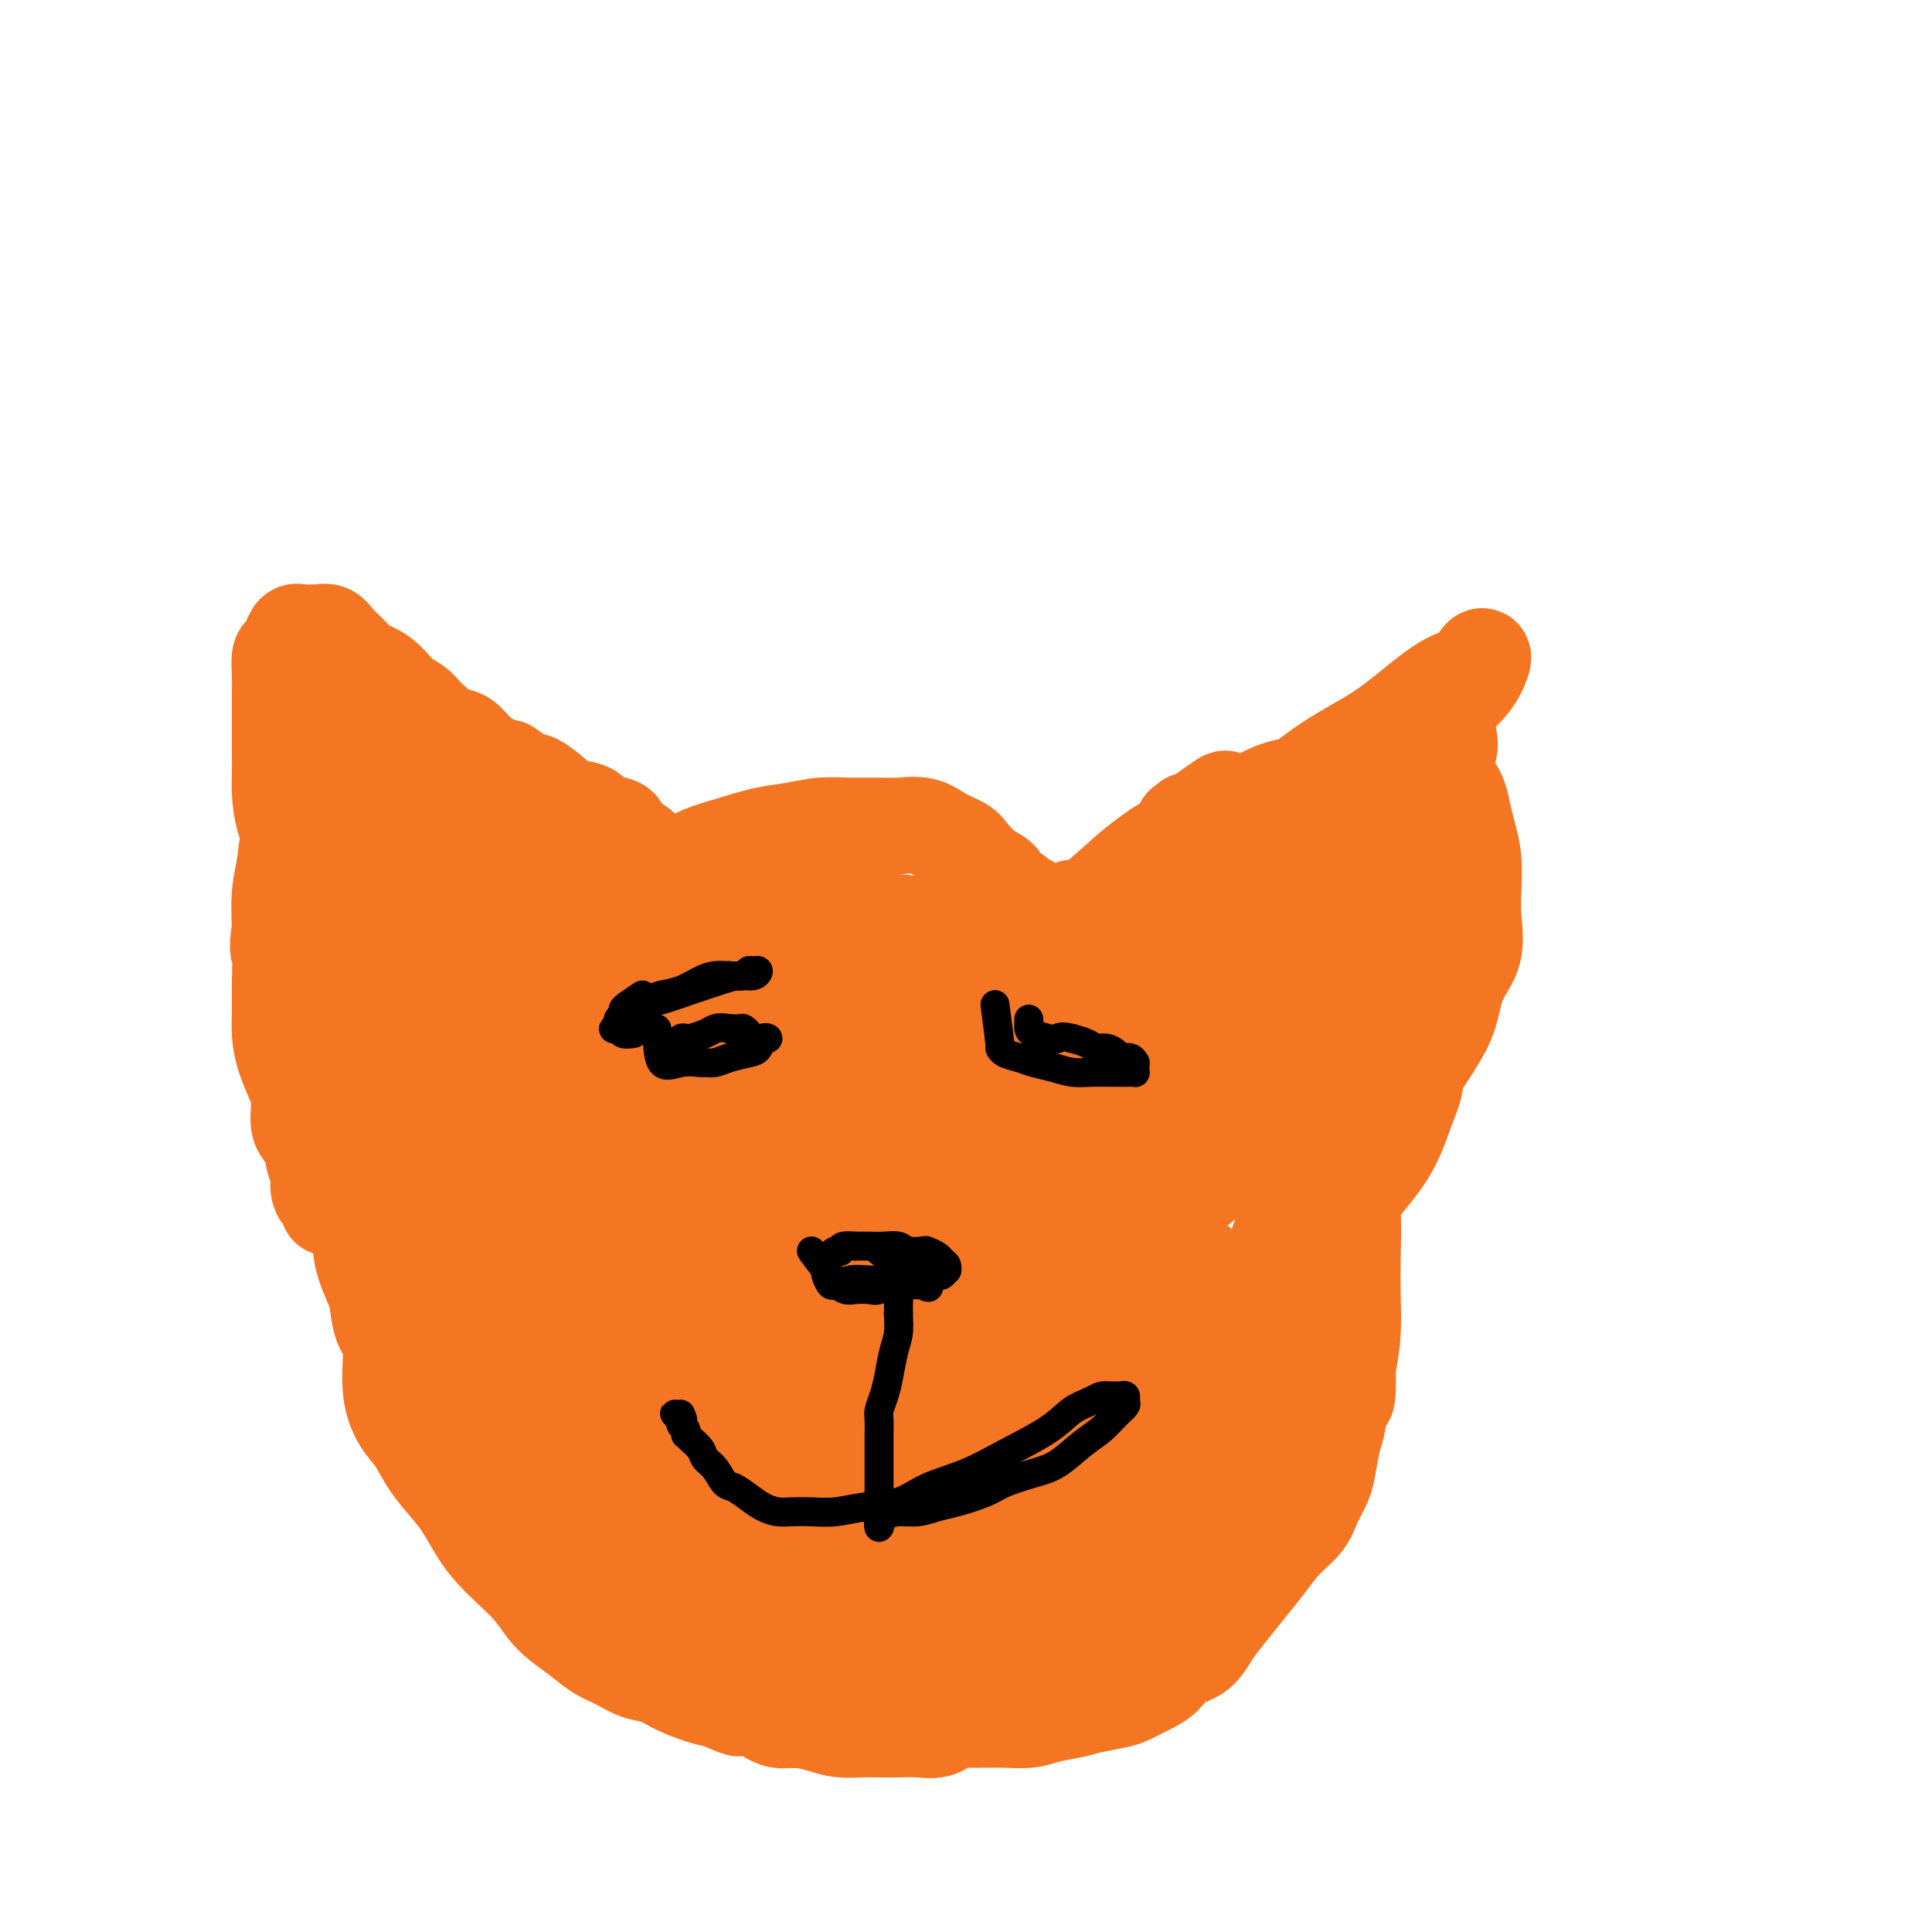 <svg viewBox='0 0 400 400' version='1.1' xmlns='http://www.w3.org/2000/svg' xmlns:xlink='http://www.w3.org/1999/xlink'><g fill='none' stroke='#F47623' stroke-width='20' stroke-linecap='round' stroke-linejoin='round'><path d='M119,193c1.868,-0.575 3.737,-1.150 5,-2c1.263,-0.850 1.922,-1.975 3,-3c1.078,-1.025 2.575,-1.951 4,-3c1.425,-1.049 2.778,-2.221 4,-3c1.222,-0.779 2.313,-1.164 4,-2c1.687,-0.836 3.969,-2.123 6,-3c2.031,-0.877 3.812,-1.345 6,-2c2.188,-0.655 4.784,-1.496 7,-2c2.216,-0.504 4.051,-0.671 6,-1c1.949,-0.329 4.013,-0.822 6,-1c1.987,-0.178 3.899,-0.042 6,0c2.101,0.042 4.391,-0.011 6,0c1.609,0.011 2.538,0.085 4,0c1.462,-0.085 3.458,-0.328 5,0c1.542,0.328 2.630,1.228 4,2c1.370,0.772 3.020,1.415 4,2c0.980,0.585 1.289,1.112 2,2c0.711,0.888 1.825,2.136 3,3c1.175,0.864 2.413,1.345 3,2c0.587,0.655 0.525,1.485 1,2c0.475,0.515 1.488,0.715 2,1c0.512,0.285 0.522,0.654 1,1c0.478,0.346 1.422,0.670 2,1c0.578,0.330 0.789,0.665 1,1'/><path d='M214,188c4.200,2.873 3.202,1.554 3,1c-0.202,-0.554 0.394,-0.345 1,0c0.606,0.345 1.223,0.824 2,1c0.777,0.176 1.715,0.047 2,0c0.285,-0.047 -0.081,-0.013 0,0c0.081,0.013 0.609,0.003 1,0c0.391,-0.003 0.644,-0.001 1,0c0.356,0.001 0.816,0.000 1,0c0.184,-0.000 0.092,-0.000 0,0'/><path d='M222,188c2.067,1.162 4.134,2.324 6,2c1.866,-0.324 3.531,-2.133 6,-4c2.469,-1.867 5.743,-3.793 9,-6c3.257,-2.207 6.497,-4.697 10,-7c3.503,-2.303 7.268,-4.420 11,-7c3.732,-2.580 7.431,-5.622 11,-8c3.569,-2.378 7.008,-4.093 10,-6c2.992,-1.907 5.538,-4.005 8,-6c2.462,-1.995 4.840,-3.885 7,-5c2.160,-1.115 4.102,-1.454 5,-2c0.898,-0.546 0.750,-1.300 1,-2c0.250,-0.700 0.897,-1.348 1,-1c0.103,0.348 -0.336,1.692 -1,3c-0.664,1.308 -1.551,2.580 -3,4c-1.449,1.420 -3.460,2.987 -6,5c-2.540,2.013 -5.610,4.474 -9,7c-3.390,2.526 -7.101,5.119 -11,8c-3.899,2.881 -7.985,6.050 -11,9c-3.015,2.950 -4.958,5.681 -7,8c-2.042,2.319 -4.183,4.224 -6,6c-1.817,1.776 -3.310,3.422 -4,5c-0.690,1.578 -0.577,3.089 -1,4c-0.423,0.911 -1.381,1.224 -2,2c-0.619,0.776 -0.897,2.017 -1,3c-0.103,0.983 -0.029,1.710 0,2c0.029,0.290 0.015,0.145 0,0'/><path d='M245,202c-0.666,1.928 -0.330,1.249 0,1c0.330,-0.249 0.656,-0.067 1,0c0.344,0.067 0.708,0.018 1,0c0.292,-0.018 0.513,-0.005 1,0c0.487,0.005 1.241,0.001 2,0c0.759,-0.001 1.523,-0.000 2,0c0.477,0.000 0.667,0.000 1,0c0.333,-0.000 0.809,-0.000 1,0c0.191,0.000 0.095,0.000 0,0'/><path d='M297,153c-1.399,3.052 -2.797,6.103 -4,8c-1.203,1.897 -2.210,2.639 -3,4c-0.790,1.361 -1.363,3.342 -2,5c-0.637,1.658 -1.337,2.995 -2,5c-0.663,2.005 -1.287,4.678 -2,7c-0.713,2.322 -1.514,4.293 -2,6c-0.486,1.707 -0.656,3.149 -1,5c-0.344,1.851 -0.863,4.111 -1,6c-0.137,1.889 0.107,3.406 0,5c-0.107,1.594 -0.565,3.265 -1,5c-0.435,1.735 -0.848,3.533 -1,5c-0.152,1.467 -0.043,2.601 0,4c0.043,1.399 0.019,3.062 0,4c-0.019,0.938 -0.033,1.152 0,2c0.033,0.848 0.112,2.330 0,3c-0.112,0.670 -0.415,0.526 0,1c0.415,0.474 1.547,1.564 2,2c0.453,0.436 0.226,0.218 0,0'/><path d='M121,185c-1.939,-0.016 -3.878,-0.033 -5,0c-1.122,0.033 -1.428,0.115 -2,0c-0.572,-0.115 -1.412,-0.429 -2,-1c-0.588,-0.571 -0.924,-1.401 -2,-2c-1.076,-0.599 -2.892,-0.967 -4,-2c-1.108,-1.033 -1.508,-2.730 -2,-4c-0.492,-1.270 -1.076,-2.114 -2,-3c-0.924,-0.886 -2.190,-1.816 -3,-3c-0.810,-1.184 -1.166,-2.623 -2,-4c-0.834,-1.377 -2.147,-2.694 -3,-4c-0.853,-1.306 -1.246,-2.603 -2,-4c-0.754,-1.397 -1.867,-2.896 -3,-4c-1.133,-1.104 -2.284,-1.815 -3,-3c-0.716,-1.185 -0.995,-2.845 -2,-4c-1.005,-1.155 -2.734,-1.805 -4,-3c-1.266,-1.195 -2.069,-2.936 -3,-4c-0.931,-1.064 -1.989,-1.451 -3,-2c-1.011,-0.549 -1.973,-1.259 -3,-2c-1.027,-0.741 -2.118,-1.514 -3,-2c-0.882,-0.486 -1.556,-0.687 -2,-1c-0.444,-0.313 -0.658,-0.738 -1,-1c-0.342,-0.262 -0.812,-0.361 -1,0c-0.188,0.361 -0.094,1.180 0,2'/><path d='M64,134c-3.101,-1.734 -0.853,0.429 0,2c0.853,1.571 0.312,2.548 0,4c-0.312,1.452 -0.395,3.378 0,5c0.395,1.622 1.269,2.941 2,5c0.731,2.059 1.320,4.856 2,7c0.680,2.144 1.450,3.633 2,6c0.550,2.367 0.880,5.613 1,8c0.120,2.387 0.031,3.915 0,6c-0.031,2.085 -0.005,4.726 0,7c0.005,2.274 -0.010,4.183 0,6c0.010,1.817 0.045,3.544 0,5c-0.045,1.456 -0.171,2.640 0,4c0.171,1.360 0.638,2.896 1,4c0.362,1.104 0.619,1.776 1,3c0.381,1.224 0.886,3.000 1,4c0.114,1.000 -0.163,1.223 0,2c0.163,0.777 0.764,2.107 1,3c0.236,0.893 0.105,1.349 0,2c-0.105,0.651 -0.183,1.499 0,2c0.183,0.501 0.627,0.657 1,1c0.373,0.343 0.674,0.873 1,1c0.326,0.127 0.676,-0.148 1,0c0.324,0.148 0.623,0.720 1,1c0.377,0.280 0.832,0.268 1,0c0.168,-0.268 0.048,-0.791 0,-1c-0.048,-0.209 -0.024,-0.105 0,0'/><path d='M75,232c3.743,-3.212 7.486,-6.423 9,-8c1.514,-1.577 0.798,-1.519 1,-2c0.202,-0.481 1.322,-1.500 2,-2c0.678,-0.500 0.914,-0.482 1,0c0.086,0.482 0.023,1.428 0,2c-0.023,0.572 -0.006,0.771 0,1c0.006,0.229 0.002,0.487 0,1c-0.002,0.513 -0.002,1.281 0,2c0.002,0.719 0.004,1.388 0,2c-0.004,0.612 -0.016,1.167 0,2c0.016,0.833 0.060,1.944 0,3c-0.060,1.056 -0.223,2.056 0,3c0.223,0.944 0.833,1.830 1,3c0.167,1.170 -0.110,2.623 0,4c0.110,1.377 0.606,2.677 1,4c0.394,1.323 0.687,2.669 1,4c0.313,1.331 0.646,2.648 1,4c0.354,1.352 0.728,2.739 1,4c0.272,1.261 0.443,2.395 1,4c0.557,1.605 1.499,3.683 2,5c0.501,1.317 0.560,1.875 1,3c0.440,1.125 1.262,2.817 2,4c0.738,1.183 1.391,1.857 2,3c0.609,1.143 1.174,2.755 2,4c0.826,1.245 1.913,2.122 3,3'/><path d='M106,285c2.469,4.122 2.643,3.428 3,4c0.357,0.572 0.899,2.410 2,4c1.101,1.590 2.761,2.931 4,4c1.239,1.069 2.057,1.864 3,3c0.943,1.136 2.012,2.613 3,4c0.988,1.387 1.895,2.686 3,4c1.105,1.314 2.410,2.645 4,4c1.590,1.355 3.467,2.736 5,4c1.533,1.264 2.723,2.412 4,4c1.277,1.588 2.640,3.615 4,5c1.360,1.385 2.716,2.129 4,3c1.284,0.871 2.494,1.869 4,3c1.506,1.131 3.306,2.394 5,3c1.694,0.606 3.282,0.555 5,1c1.718,0.445 3.567,1.387 5,2c1.433,0.613 2.451,0.896 4,1c1.549,0.104 3.627,0.030 6,0c2.373,-0.030 5.039,-0.014 7,0c1.961,0.014 3.217,0.027 5,0c1.783,-0.027 4.093,-0.094 6,0c1.907,0.094 3.410,0.351 5,0c1.590,-0.351 3.268,-1.308 5,-2c1.732,-0.692 3.520,-1.118 5,-2c1.480,-0.882 2.652,-2.220 4,-3c1.348,-0.780 2.871,-1.001 4,-2c1.129,-0.999 1.865,-2.776 3,-4c1.135,-1.224 2.669,-1.894 4,-3c1.331,-1.106 2.460,-2.647 4,-4c1.540,-1.353 3.492,-2.518 5,-4c1.508,-1.482 2.574,-3.281 4,-5c1.426,-1.719 3.213,-3.360 5,-5'/><path d='M240,304c5.836,-5.518 3.926,-4.314 4,-5c0.074,-0.686 2.131,-3.264 4,-5c1.869,-1.736 3.551,-2.632 5,-4c1.449,-1.368 2.664,-3.209 4,-5c1.336,-1.791 2.791,-3.532 4,-5c1.209,-1.468 2.170,-2.662 3,-4c0.830,-1.338 1.528,-2.820 2,-4c0.472,-1.180 0.718,-2.057 1,-3c0.282,-0.943 0.601,-1.951 1,-3c0.399,-1.049 0.877,-2.138 1,-3c0.123,-0.862 -0.108,-1.498 0,-2c0.108,-0.502 0.554,-0.870 1,-2c0.446,-1.130 0.893,-3.020 1,-4c0.107,-0.980 -0.125,-1.048 0,-2c0.125,-0.952 0.608,-2.786 1,-4c0.392,-1.214 0.693,-1.806 1,-3c0.307,-1.194 0.618,-2.988 1,-4c0.382,-1.012 0.834,-1.242 1,-2c0.166,-0.758 0.045,-2.045 0,-3c-0.045,-0.955 -0.015,-1.579 0,-2c0.015,-0.421 0.016,-0.639 0,-1c-0.016,-0.361 -0.049,-0.864 0,-1c0.049,-0.136 0.182,0.096 0,0c-0.182,-0.096 -0.678,-0.521 -1,0c-0.322,0.521 -0.471,1.986 -1,3c-0.529,1.014 -1.437,1.575 -2,3c-0.563,1.425 -0.782,3.712 -1,6'/><path d='M270,245c-1.307,2.677 -2.075,3.869 -3,6c-0.925,2.131 -2.007,5.203 -3,8c-0.993,2.797 -1.896,5.321 -3,8c-1.104,2.679 -2.408,5.513 -4,8c-1.592,2.487 -3.471,4.626 -5,7c-1.529,2.374 -2.708,4.984 -4,7c-1.292,2.016 -2.698,3.438 -4,5c-1.302,1.562 -2.502,3.264 -4,5c-1.498,1.736 -3.295,3.508 -5,5c-1.705,1.492 -3.318,2.706 -5,4c-1.682,1.294 -3.435,2.667 -5,4c-1.565,1.333 -2.944,2.625 -5,4c-2.056,1.375 -4.790,2.833 -7,4c-2.210,1.167 -3.898,2.043 -6,3c-2.102,0.957 -4.619,1.997 -7,3c-2.381,1.003 -4.628,1.971 -7,3c-2.372,1.029 -4.871,2.118 -7,3c-2.129,0.882 -3.890,1.557 -6,2c-2.110,0.443 -4.570,0.654 -7,1c-2.430,0.346 -4.830,0.825 -7,1c-2.170,0.175 -4.109,0.045 -6,0c-1.891,-0.045 -3.734,-0.004 -6,0c-2.266,0.004 -4.954,-0.030 -7,0c-2.046,0.030 -3.450,0.122 -5,0c-1.550,-0.122 -3.247,-0.460 -5,-1c-1.753,-0.540 -3.564,-1.284 -5,-2c-1.436,-0.716 -2.498,-1.405 -4,-2c-1.502,-0.595 -3.444,-1.098 -5,-2c-1.556,-0.902 -2.727,-2.204 -4,-3c-1.273,-0.796 -2.650,-1.084 -4,-2c-1.350,-0.916 -2.675,-2.458 -4,-4'/><path d='M111,320c-5.344,-3.250 -3.202,-3.376 -3,-4c0.202,-0.624 -1.534,-1.748 -3,-3c-1.466,-1.252 -2.662,-2.634 -4,-4c-1.338,-1.366 -2.820,-2.717 -4,-4c-1.180,-1.283 -2.060,-2.498 -3,-4c-0.940,-1.502 -1.942,-3.291 -3,-5c-1.058,-1.709 -2.172,-3.340 -3,-5c-0.828,-1.660 -1.370,-3.350 -2,-5c-0.630,-1.650 -1.350,-3.259 -2,-5c-0.650,-1.741 -1.231,-3.612 -2,-5c-0.769,-1.388 -1.726,-2.292 -2,-4c-0.274,-1.708 0.137,-4.218 0,-6c-0.137,-1.782 -0.820,-2.835 -1,-4c-0.180,-1.165 0.144,-2.442 0,-4c-0.144,-1.558 -0.756,-3.397 -1,-5c-0.244,-1.603 -0.121,-2.968 0,-4c0.121,-1.032 0.239,-1.729 0,-3c-0.239,-1.271 -0.835,-3.116 -1,-4c-0.165,-0.884 0.099,-0.806 0,-1c-0.099,-0.194 -0.562,-0.661 -1,-1c-0.438,-0.339 -0.849,-0.550 -1,-1c-0.151,-0.450 -0.040,-1.139 0,-1c0.040,0.139 0.008,1.108 0,2c-0.008,0.892 0.006,1.709 0,3c-0.006,1.291 -0.033,3.057 0,5c0.033,1.943 0.124,4.061 0,6c-0.124,1.939 -0.464,3.697 0,6c0.464,2.303 1.732,5.152 3,8'/><path d='M78,268c0.701,5.905 0.952,6.167 2,8c1.048,1.833 2.892,5.236 4,8c1.108,2.764 1.478,4.889 2,7c0.522,2.111 1.195,4.206 2,6c0.805,1.794 1.744,3.285 3,5c1.256,1.715 2.831,3.653 4,5c1.169,1.347 1.931,2.104 3,3c1.069,0.896 2.445,1.930 4,3c1.555,1.070 3.289,2.174 5,3c1.711,0.826 3.401,1.372 5,2c1.599,0.628 3.109,1.338 5,2c1.891,0.662 4.164,1.277 6,2c1.836,0.723 3.235,1.556 5,2c1.765,0.444 3.896,0.500 6,1c2.104,0.500 4.180,1.443 6,2c1.820,0.557 3.386,0.727 5,1c1.614,0.273 3.278,0.650 5,1c1.722,0.350 3.502,0.672 5,1c1.498,0.328 2.715,0.663 4,1c1.285,0.337 2.639,0.678 4,1c1.361,0.322 2.729,0.626 4,1c1.271,0.374 2.444,0.818 4,1c1.556,0.182 3.496,0.101 5,0c1.504,-0.101 2.571,-0.223 4,0c1.429,0.223 3.218,0.791 5,1c1.782,0.209 3.557,0.061 5,0c1.443,-0.061 2.555,-0.033 4,0c1.445,0.033 3.222,0.071 5,0c1.778,-0.071 3.556,-0.250 5,-1c1.444,-0.750 2.556,-2.071 4,-3c1.444,-0.929 3.222,-1.464 5,-2'/><path d='M213,329c3.061,-1.708 3.713,-2.977 5,-4c1.287,-1.023 3.208,-1.799 5,-3c1.792,-1.201 3.455,-2.826 5,-4c1.545,-1.174 2.972,-1.896 4,-3c1.028,-1.104 1.658,-2.592 3,-4c1.342,-1.408 3.397,-2.738 5,-4c1.603,-1.262 2.754,-2.455 4,-4c1.246,-1.545 2.587,-3.440 4,-5c1.413,-1.560 2.896,-2.784 4,-4c1.104,-1.216 1.827,-2.425 3,-4c1.173,-1.575 2.794,-3.516 4,-5c1.206,-1.484 1.997,-2.512 3,-4c1.003,-1.488 2.220,-3.437 3,-5c0.780,-1.563 1.125,-2.740 2,-4c0.875,-1.260 2.280,-2.605 3,-4c0.720,-1.395 0.753,-2.842 1,-4c0.247,-1.158 0.706,-2.028 1,-3c0.294,-0.972 0.422,-2.045 1,-3c0.578,-0.955 1.605,-1.793 2,-3c0.395,-1.207 0.158,-2.784 0,-4c-0.158,-1.216 -0.239,-2.070 0,-3c0.239,-0.930 0.796,-1.936 1,-3c0.204,-1.064 0.055,-2.187 0,-3c-0.055,-0.813 -0.015,-1.317 0,-2c0.015,-0.683 0.004,-1.544 0,-2c-0.004,-0.456 -0.001,-0.507 0,-1c0.001,-0.493 0.000,-1.428 0,-2c-0.000,-0.572 -0.000,-0.782 0,-1c0.000,-0.218 0.000,-0.443 0,-1c-0.000,-0.557 -0.000,-1.445 0,-2c0.000,-0.555 0.000,-0.778 0,-1'/><path d='M276,230c0.153,-4.269 0.037,-2.441 0,-2c-0.037,0.441 0.005,-0.504 0,-1c-0.005,-0.496 -0.057,-0.542 0,-1c0.057,-0.458 0.223,-1.329 0,-2c-0.223,-0.671 -0.834,-1.141 -1,-2c-0.166,-0.859 0.113,-2.106 0,-3c-0.113,-0.894 -0.619,-1.435 -1,-2c-0.381,-0.565 -0.638,-1.153 -1,-2c-0.362,-0.847 -0.829,-1.951 -1,-3c-0.171,-1.049 -0.048,-2.043 0,-3c0.048,-0.957 0.019,-1.878 0,-3c-0.019,-1.122 -0.027,-2.445 0,-4c0.027,-1.555 0.091,-3.343 0,-5c-0.091,-1.657 -0.335,-3.185 0,-5c0.335,-1.815 1.250,-3.919 2,-6c0.750,-2.081 1.334,-4.138 2,-6c0.666,-1.862 1.416,-3.527 2,-5c0.584,-1.473 1.004,-2.754 2,-4c0.996,-1.246 2.567,-2.457 4,-4c1.433,-1.543 2.728,-3.419 4,-5c1.272,-1.581 2.519,-2.868 4,-4c1.481,-1.132 3.194,-2.110 4,-3c0.806,-0.890 0.706,-1.691 1,-2c0.294,-0.309 0.982,-0.124 1,0c0.018,0.124 -0.633,0.188 -1,0c-0.367,-0.188 -0.449,-0.628 -1,0c-0.551,0.628 -1.571,2.323 -3,4c-1.429,1.677 -3.265,3.336 -5,5c-1.735,1.664 -3.367,3.332 -5,5'/><path d='M283,167c-3.536,3.571 -4.877,5.497 -7,8c-2.123,2.503 -5.027,5.581 -7,8c-1.973,2.419 -3.016,4.178 -4,6c-0.984,1.822 -1.909,3.707 -3,5c-1.091,1.293 -2.348,1.993 -3,3c-0.652,1.007 -0.700,2.323 -1,3c-0.300,0.677 -0.854,0.717 -1,1c-0.146,0.283 0.114,0.808 0,1c-0.114,0.192 -0.603,0.052 -1,0c-0.397,-0.052 -0.702,-0.014 -1,0c-0.298,0.014 -0.590,0.005 -1,0c-0.410,-0.005 -0.939,-0.005 -1,0c-0.061,0.005 0.346,0.013 0,0c-0.346,-0.013 -1.444,-0.049 -2,0c-0.556,0.049 -0.570,0.183 -1,0c-0.430,-0.183 -1.276,-0.681 -2,-1c-0.724,-0.319 -1.327,-0.457 -2,-1c-0.673,-0.543 -1.415,-1.491 -3,-2c-1.585,-0.509 -4.013,-0.581 -6,-1c-1.987,-0.419 -3.532,-1.187 -6,-2c-2.468,-0.813 -5.857,-1.671 -9,-2c-3.143,-0.329 -6.038,-0.129 -9,0c-2.962,0.129 -5.990,0.189 -9,0c-3.010,-0.189 -6.003,-0.625 -9,-1c-2.997,-0.375 -5.999,-0.687 -9,-1'/><path d='M186,191c-7.161,-0.309 -7.063,-0.083 -9,0c-1.937,0.083 -5.910,0.021 -9,0c-3.090,-0.021 -5.298,-0.003 -8,0c-2.702,0.003 -5.899,-0.009 -9,0c-3.101,0.009 -6.105,0.039 -9,0c-2.895,-0.039 -5.680,-0.146 -8,0c-2.320,0.146 -4.174,0.547 -6,1c-1.826,0.453 -3.624,0.959 -5,1c-1.376,0.041 -2.331,-0.381 -3,0c-0.669,0.381 -1.051,1.567 -1,2c0.051,0.433 0.534,0.113 1,0c0.466,-0.113 0.914,-0.020 2,0c1.086,0.020 2.808,-0.032 5,0c2.192,0.032 4.853,0.149 8,0c3.147,-0.149 6.779,-0.562 11,-1c4.221,-0.438 9.033,-0.900 14,-1c4.967,-0.100 10.091,0.161 15,0c4.909,-0.161 9.603,-0.743 14,-1c4.397,-0.257 8.498,-0.187 12,0c3.502,0.187 6.406,0.492 9,1c2.594,0.508 4.877,1.220 7,2c2.123,0.780 4.085,1.630 5,3c0.915,1.370 0.782,3.261 1,4c0.218,0.739 0.788,0.328 1,1c0.212,0.672 0.067,2.428 0,3c-0.067,0.572 -0.057,-0.038 0,0c0.057,0.038 0.159,0.725 0,1c-0.159,0.275 -0.580,0.137 -1,0'/><path d='M223,207c0.023,1.391 -0.421,0.368 -1,0c-0.579,-0.368 -1.294,-0.080 -2,0c-0.706,0.080 -1.402,-0.047 -3,0c-1.598,0.047 -4.099,0.269 -7,0c-2.901,-0.269 -6.201,-1.027 -10,-2c-3.799,-0.973 -8.095,-2.159 -12,-3c-3.905,-0.841 -7.419,-1.336 -11,-2c-3.581,-0.664 -7.228,-1.498 -11,-2c-3.772,-0.502 -7.670,-0.671 -11,-1c-3.330,-0.329 -6.092,-0.816 -9,-1c-2.908,-0.184 -5.961,-0.064 -9,0c-3.039,0.064 -6.065,0.071 -9,0c-2.935,-0.071 -5.779,-0.222 -8,0c-2.221,0.222 -3.819,0.816 -6,2c-2.181,1.184 -4.944,2.957 -7,4c-2.056,1.043 -3.406,1.354 -5,2c-1.594,0.646 -3.432,1.625 -5,3c-1.568,1.375 -2.865,3.144 -4,4c-1.135,0.856 -2.108,0.798 -3,1c-0.892,0.202 -1.703,0.664 -2,1c-0.297,0.336 -0.080,0.547 0,0c0.080,-0.547 0.022,-1.853 0,-3c-0.022,-1.147 -0.009,-2.136 0,-4c0.009,-1.864 0.013,-4.603 0,-7c-0.013,-2.397 -0.042,-4.453 0,-7c0.042,-2.547 0.155,-5.585 0,-8c-0.155,-2.415 -0.577,-4.208 -1,-6'/><path d='M87,178c-0.869,-6.179 -1.542,-4.626 -2,-5c-0.458,-0.374 -0.700,-2.674 -1,-4c-0.300,-1.326 -0.658,-1.676 -1,-2c-0.342,-0.324 -0.668,-0.621 -1,-1c-0.332,-0.379 -0.669,-0.839 -1,-1c-0.331,-0.161 -0.654,-0.025 0,1c0.654,1.025 2.286,2.937 3,5c0.714,2.063 0.511,4.277 1,7c0.489,2.723 1.669,5.955 3,9c1.331,3.045 2.814,5.904 4,10c1.186,4.096 2.076,9.431 3,14c0.924,4.569 1.882,8.373 3,12c1.118,3.627 2.394,7.078 3,11c0.606,3.922 0.540,8.314 1,12c0.460,3.686 1.447,6.666 2,10c0.553,3.334 0.673,7.023 1,10c0.327,2.977 0.862,5.243 1,7c0.138,1.757 -0.121,3.005 0,4c0.121,0.995 0.621,1.738 1,2c0.379,0.262 0.636,0.041 1,0c0.364,-0.041 0.835,0.096 1,0c0.165,-0.096 0.023,-0.425 0,-1c-0.023,-0.575 0.071,-1.397 2,-4c1.929,-2.603 5.692,-6.986 9,-11c3.308,-4.014 6.160,-7.658 9,-11c2.840,-3.342 5.669,-6.384 8,-9c2.331,-2.616 4.166,-4.808 6,-7'/><path d='M143,236c6.322,-7.583 4.628,-5.041 5,-5c0.372,0.041 2.810,-2.419 5,-4c2.190,-1.581 4.132,-2.282 6,-3c1.868,-0.718 3.664,-1.453 5,-2c1.336,-0.547 2.214,-0.905 3,-1c0.786,-0.095 1.481,0.072 2,0c0.519,-0.072 0.861,-0.382 1,0c0.139,0.382 0.075,1.457 0,2c-0.075,0.543 -0.161,0.553 0,1c0.161,0.447 0.570,1.331 0,2c-0.570,0.669 -2.118,1.121 -4,2c-1.882,0.879 -4.099,2.183 -6,3c-1.901,0.817 -3.485,1.147 -6,2c-2.515,0.853 -5.962,2.228 -9,3c-3.038,0.772 -5.667,0.940 -8,1c-2.333,0.060 -4.370,0.011 -6,0c-1.630,-0.011 -2.854,0.016 -4,0c-1.146,-0.016 -2.216,-0.075 -3,0c-0.784,0.075 -1.283,0.285 -2,0c-0.717,-0.285 -1.651,-1.064 -2,-2c-0.349,-0.936 -0.114,-2.027 0,-3c0.114,-0.973 0.105,-1.827 0,-3c-0.105,-1.173 -0.306,-2.665 0,-4c0.306,-1.335 1.118,-2.514 2,-4c0.882,-1.486 1.832,-3.277 3,-5c1.168,-1.723 2.552,-3.376 4,-5c1.448,-1.624 2.960,-3.220 4,-4c1.040,-0.780 1.609,-0.745 2,-1c0.391,-0.255 0.605,-0.799 1,-1c0.395,-0.201 0.970,-0.057 1,0c0.030,0.057 -0.485,0.029 -1,0'/><path d='M136,205c2.069,-2.637 -0.757,0.770 -3,3c-2.243,2.230 -3.903,3.282 -6,5c-2.097,1.718 -4.632,4.103 -7,6c-2.368,1.897 -4.569,3.305 -6,4c-1.431,0.695 -2.092,0.677 -2,1c0.092,0.323 0.938,0.987 3,0c2.062,-0.987 5.342,-3.627 10,-7c4.658,-3.373 10.696,-7.481 16,-11c5.304,-3.519 9.875,-6.451 14,-9c4.125,-2.549 7.803,-4.716 11,-6c3.197,-1.284 5.913,-1.686 7,-2c1.087,-0.314 0.546,-0.539 0,0c-0.546,0.539 -1.098,1.841 -3,4c-1.902,2.159 -5.153,5.173 -9,9c-3.847,3.827 -8.288,8.465 -13,13c-4.712,4.535 -9.694,8.967 -14,13c-4.306,4.033 -7.937,7.668 -11,11c-3.063,3.332 -5.557,6.361 -7,9c-1.443,2.639 -1.836,4.890 -2,6c-0.164,1.110 -0.098,1.080 0,1c0.098,-0.080 0.229,-0.211 1,0c0.771,0.211 2.182,0.764 5,0c2.818,-0.764 7.042,-2.846 12,-6c4.958,-3.154 10.648,-7.382 16,-11c5.352,-3.618 10.364,-6.628 16,-10c5.636,-3.372 11.896,-7.106 17,-10c5.104,-2.894 9.052,-4.947 13,-7'/><path d='M194,211c10.851,-6.285 6.978,-2.997 6,-2c-0.978,0.997 0.937,-0.297 2,-1c1.063,-0.703 1.272,-0.817 1,0c-0.272,0.817 -1.027,2.564 -3,5c-1.973,2.436 -5.164,5.562 -9,9c-3.836,3.438 -8.316,7.187 -13,11c-4.684,3.813 -9.571,7.691 -14,12c-4.429,4.309 -8.399,9.048 -12,13c-3.601,3.952 -6.832,7.115 -9,10c-2.168,2.885 -3.274,5.491 -4,7c-0.726,1.509 -1.071,1.921 -1,2c0.071,0.079 0.558,-0.174 1,0c0.442,0.174 0.838,0.775 3,0c2.162,-0.775 6.088,-2.926 11,-6c4.912,-3.074 10.810,-7.070 17,-11c6.190,-3.930 12.674,-7.792 19,-12c6.326,-4.208 12.496,-8.760 18,-13c5.504,-4.240 10.343,-8.168 15,-11c4.657,-2.832 9.130,-4.567 12,-6c2.870,-1.433 4.135,-2.564 5,-3c0.865,-0.436 1.330,-0.179 1,0c-0.330,0.179 -1.457,0.278 -4,2c-2.543,1.722 -6.504,5.065 -12,9c-5.496,3.935 -12.528,8.460 -19,13c-6.472,4.540 -12.384,9.093 -19,14c-6.616,4.907 -13.935,10.167 -20,15c-6.065,4.833 -10.876,9.238 -15,13c-4.124,3.762 -7.562,6.881 -11,10'/><path d='M140,291c-16.365,13.130 -7.777,7.957 -5,6c2.777,-1.957 -0.258,-0.696 -1,0c-0.742,0.696 0.810,0.827 3,0c2.190,-0.827 5.018,-2.613 10,-6c4.982,-3.387 12.118,-8.376 19,-13c6.882,-4.624 13.510,-8.884 20,-13c6.490,-4.116 12.843,-8.087 19,-12c6.157,-3.913 12.119,-7.769 17,-11c4.881,-3.231 8.683,-5.837 12,-8c3.317,-2.163 6.150,-3.881 8,-5c1.850,-1.119 2.717,-1.638 3,-2c0.283,-0.362 -0.019,-0.567 0,-1c0.019,-0.433 0.360,-1.096 0,-1c-0.360,0.096 -1.420,0.949 -4,3c-2.580,2.051 -6.680,5.299 -11,9c-4.320,3.701 -8.861,7.854 -14,12c-5.139,4.146 -10.876,8.284 -16,13c-5.124,4.716 -9.635,10.008 -14,14c-4.365,3.992 -8.585,6.683 -11,9c-2.415,2.317 -3.026,4.260 -3,5c0.026,0.740 0.690,0.278 1,0c0.310,-0.278 0.266,-0.371 4,-3c3.734,-2.629 11.247,-7.793 18,-13c6.753,-5.207 12.747,-10.456 19,-15c6.253,-4.544 12.764,-8.383 19,-13c6.236,-4.617 12.197,-10.011 17,-14c4.803,-3.989 8.447,-6.574 12,-9c3.553,-2.426 7.015,-4.693 9,-6c1.985,-1.307 2.492,-1.653 3,-2'/><path d='M274,215c16.125,-11.856 5.438,-3.996 1,-1c-4.438,2.996 -2.626,1.129 -3,2c-0.374,0.871 -2.934,4.481 -6,8c-3.066,3.519 -6.637,6.947 -11,11c-4.363,4.053 -9.519,8.731 -14,13c-4.481,4.269 -8.288,8.128 -12,12c-3.712,3.872 -7.328,7.756 -10,11c-2.672,3.244 -4.398,5.849 -6,8c-1.602,2.151 -3.079,3.847 -4,5c-0.921,1.153 -1.286,1.763 -1,2c0.286,0.237 1.222,0.102 2,0c0.778,-0.102 1.396,-0.170 3,-1c1.604,-0.830 4.193,-2.421 7,-4c2.807,-1.579 5.834,-3.144 9,-5c3.166,-1.856 6.473,-4.002 9,-6c2.527,-1.998 4.274,-3.849 6,-5c1.726,-1.151 3.429,-1.601 4,-2c0.571,-0.399 0.009,-0.746 0,-1c-0.009,-0.254 0.534,-0.416 0,0c-0.534,0.416 -2.145,1.409 -4,3c-1.855,1.591 -3.954,3.780 -7,7c-3.046,3.220 -7.040,7.471 -12,12c-4.960,4.529 -10.886,9.338 -16,14c-5.114,4.662 -9.415,9.178 -13,13c-3.585,3.822 -6.453,6.949 -8,9c-1.547,2.051 -1.774,3.025 -2,4'/><path d='M186,324c-9.084,9.623 -0.795,3.179 5,-1c5.795,-4.179 9.097,-6.094 13,-9c3.903,-2.906 8.406,-6.803 13,-10c4.594,-3.197 9.279,-5.694 13,-8c3.721,-2.306 6.478,-4.420 8,-6c1.522,-1.580 1.809,-2.627 2,-3c0.191,-0.373 0.287,-0.072 0,0c-0.287,0.072 -0.958,-0.085 -2,0c-1.042,0.085 -2.456,0.412 -5,2c-2.544,1.588 -6.220,4.436 -10,7c-3.780,2.564 -7.665,4.845 -12,8c-4.335,3.155 -9.121,7.186 -13,10c-3.879,2.814 -6.850,4.412 -9,6c-2.150,1.588 -3.478,3.167 -4,4c-0.522,0.833 -0.236,0.921 0,1c0.236,0.079 0.423,0.150 1,0c0.577,-0.150 1.543,-0.520 3,-2c1.457,-1.480 3.404,-4.071 6,-6c2.596,-1.929 5.839,-3.196 8,-5c2.161,-1.804 3.238,-4.144 4,-5c0.762,-0.856 1.208,-0.228 1,0c-0.208,0.228 -1.069,0.056 -2,0c-0.931,-0.056 -1.930,0.006 -3,0c-1.070,-0.006 -2.211,-0.078 -5,0c-2.789,0.078 -7.225,0.308 -12,1c-4.775,0.692 -9.887,1.846 -15,3'/><path d='M171,311c-7.549,0.851 -8.420,0.977 -11,1c-2.580,0.023 -6.867,-0.058 -10,0c-3.133,0.058 -5.112,0.253 -7,0c-1.888,-0.253 -3.686,-0.955 -5,-2c-1.314,-1.045 -2.145,-2.433 -3,-4c-0.855,-1.567 -1.736,-3.315 -2,-5c-0.264,-1.685 0.087,-3.309 0,-5c-0.087,-1.691 -0.612,-3.450 -1,-5c-0.388,-1.550 -0.640,-2.891 -1,-4c-0.360,-1.109 -0.829,-1.986 -1,-3c-0.171,-1.014 -0.045,-2.167 0,-3c0.045,-0.833 0.009,-1.348 0,-2c-0.009,-0.652 0.010,-1.442 0,-2c-0.010,-0.558 -0.048,-0.883 0,-1c0.048,-0.117 0.182,-0.024 0,0c-0.182,0.024 -0.680,-0.019 -1,0c-0.320,0.019 -0.460,0.100 0,1c0.460,0.900 1.522,2.619 3,4c1.478,1.381 3.372,2.424 5,4c1.628,1.576 2.992,3.686 6,5c3.008,1.314 7.662,1.832 12,2c4.338,0.168 8.359,-0.013 13,0c4.641,0.013 9.902,0.220 15,0c5.098,-0.220 10.035,-0.868 15,-2c4.965,-1.132 9.960,-2.747 14,-4c4.040,-1.253 7.126,-2.145 10,-3c2.874,-0.855 5.535,-1.673 7,-2c1.465,-0.327 1.732,-0.164 2,0'/><path d='M231,281c5.042,-1.395 1.147,-0.383 -1,0c-2.147,0.383 -2.545,0.138 -3,0c-0.455,-0.138 -0.966,-0.169 -3,0c-2.034,0.169 -5.590,0.536 -11,2c-5.410,1.464 -12.675,4.024 -18,6c-5.325,1.976 -8.708,3.368 -12,4c-3.292,0.632 -6.491,0.504 -9,1c-2.509,0.496 -4.329,1.617 -6,2c-1.671,0.383 -3.193,0.027 -4,0c-0.807,-0.027 -0.900,0.275 -1,0c-0.100,-0.275 -0.207,-1.127 1,-2c1.207,-0.873 3.727,-1.768 8,-4c4.273,-2.232 10.300,-5.802 16,-9c5.700,-3.198 11.075,-6.025 16,-9c4.925,-2.975 9.402,-6.100 14,-9c4.598,-2.900 9.319,-5.577 14,-8c4.681,-2.423 9.324,-4.592 13,-7c3.676,-2.408 6.386,-5.056 9,-7c2.614,-1.944 5.131,-3.183 7,-5c1.869,-1.817 3.089,-4.211 4,-6c0.911,-1.789 1.512,-2.973 2,-4c0.488,-1.027 0.863,-1.899 1,-3c0.137,-1.101 0.037,-2.433 0,-3c-0.037,-0.567 -0.010,-0.368 0,-1c0.010,-0.632 0.003,-2.093 0,-3c-0.003,-0.907 -0.001,-1.259 0,-2c0.001,-0.741 0.000,-1.870 0,-3'/><path d='M268,211c-0.001,-2.204 -0.003,-1.715 0,-2c0.003,-0.285 0.012,-1.343 0,-2c-0.012,-0.657 -0.043,-0.912 0,-1c0.043,-0.088 0.162,-0.011 0,0c-0.162,0.011 -0.606,-0.046 -1,0c-0.394,0.046 -0.740,0.195 -1,0c-0.260,-0.195 -0.436,-0.733 -1,0c-0.564,0.733 -1.517,2.737 -3,5c-1.483,2.263 -3.494,4.786 -5,8c-1.506,3.214 -2.505,7.118 -4,11c-1.495,3.882 -3.486,7.742 -5,11c-1.514,3.258 -2.550,5.915 -4,9c-1.450,3.085 -3.313,6.597 -5,9c-1.687,2.403 -3.197,3.698 -4,5c-0.803,1.302 -0.897,2.610 -1,3c-0.103,0.390 -0.215,-0.139 0,-1c0.215,-0.861 0.755,-2.055 1,-4c0.245,-1.945 0.193,-4.641 1,-8c0.807,-3.359 2.472,-7.381 3,-11c0.528,-3.619 -0.082,-6.836 0,-10c0.082,-3.164 0.856,-6.276 0,-9c-0.856,-2.724 -3.343,-5.059 -5,-7c-1.657,-1.941 -2.486,-3.487 -4,-5c-1.514,-1.513 -3.715,-2.993 -6,-4c-2.285,-1.007 -4.654,-1.540 -8,-2c-3.346,-0.460 -7.670,-0.846 -12,-1c-4.330,-0.154 -8.665,-0.077 -13,0'/><path d='M191,205c-7.473,0.166 -9.654,2.081 -13,4c-3.346,1.919 -7.857,3.843 -12,6c-4.143,2.157 -7.919,4.546 -12,7c-4.081,2.454 -8.466,4.972 -12,8c-3.534,3.028 -6.215,6.564 -9,10c-2.785,3.436 -5.674,6.770 -8,10c-2.326,3.230 -4.089,6.354 -5,9c-0.911,2.646 -0.971,4.813 -1,7c-0.029,2.187 -0.026,4.392 0,6c0.026,1.608 0.075,2.617 1,4c0.925,1.383 2.726,3.140 5,4c2.274,0.860 5.020,0.824 8,1c2.980,0.176 6.195,0.565 10,0c3.805,-0.565 8.200,-2.084 13,-4c4.800,-1.916 10.006,-4.229 15,-7c4.994,-2.771 9.777,-6.001 14,-9c4.223,-2.999 7.887,-5.768 11,-9c3.113,-3.232 5.675,-6.927 8,-10c2.325,-3.073 4.411,-5.524 6,-8c1.589,-2.476 2.679,-4.978 3,-7c0.321,-2.022 -0.126,-3.565 0,-5c0.126,-1.435 0.825,-2.763 0,-4c-0.825,-1.237 -3.175,-2.383 -5,-3c-1.825,-0.617 -3.124,-0.705 -5,-1c-1.876,-0.295 -4.328,-0.797 -8,-1c-3.672,-0.203 -8.563,-0.106 -13,1c-4.437,1.106 -8.418,3.222 -12,5c-3.582,1.778 -6.764,3.219 -10,5c-3.236,1.781 -6.525,3.903 -9,6c-2.475,2.097 -4.136,4.171 -5,6c-0.864,1.829 -0.932,3.415 -1,5'/><path d='M145,241c-0.889,2.535 -0.111,3.372 0,4c0.111,0.628 -0.446,1.047 0,2c0.446,0.953 1.895,2.441 4,3c2.105,0.559 4.866,0.191 8,0c3.134,-0.191 6.641,-0.203 11,0c4.359,0.203 9.570,0.622 14,0c4.430,-0.622 8.080,-2.286 12,-4c3.920,-1.714 8.110,-3.478 12,-5c3.890,-1.522 7.478,-2.804 10,-4c2.522,-1.196 3.976,-2.308 5,-3c1.024,-0.692 1.616,-0.966 1,-1c-0.616,-0.034 -2.441,0.170 -3,0c-0.559,-0.170 0.149,-0.715 -2,0c-2.149,0.715 -7.154,2.688 -13,5c-5.846,2.312 -12.533,4.962 -18,8c-5.467,3.038 -9.714,6.464 -14,9c-4.286,2.536 -8.611,4.183 -12,6c-3.389,1.817 -5.840,3.805 -8,5c-2.160,1.195 -4.027,1.597 -5,2c-0.973,0.403 -1.052,0.807 -1,1c0.052,0.193 0.234,0.176 0,0c-0.234,-0.176 -0.886,-0.509 -1,-1c-0.114,-0.491 0.309,-1.139 0,-2c-0.309,-0.861 -1.351,-1.935 -2,-3c-0.649,-1.065 -0.906,-2.120 -2,-4c-1.094,-1.880 -3.025,-4.583 -5,-7c-1.975,-2.417 -3.993,-4.548 -6,-7c-2.007,-2.452 -4.004,-5.226 -6,-8'/><path d='M124,237c-4.588,-6.107 -4.556,-5.875 -6,-7c-1.444,-1.125 -4.362,-3.608 -6,-6c-1.638,-2.392 -1.994,-4.691 -3,-7c-1.006,-2.309 -2.662,-4.626 -4,-7c-1.338,-2.374 -2.358,-4.806 -3,-7c-0.642,-2.194 -0.905,-4.150 -1,-6c-0.095,-1.850 -0.023,-3.595 0,-5c0.023,-1.405 -0.004,-2.471 0,-3c0.004,-0.529 0.037,-0.523 0,-1c-0.037,-0.477 -0.146,-1.439 0,-2c0.146,-0.561 0.547,-0.722 1,-1c0.453,-0.278 0.959,-0.675 2,0c1.041,0.675 2.617,2.420 4,4c1.383,1.580 2.573,2.995 4,5c1.427,2.005 3.089,4.600 5,7c1.911,2.400 4.069,4.607 6,7c1.931,2.393 3.636,4.974 6,7c2.364,2.026 5.387,3.499 8,5c2.613,1.501 4.815,3.032 7,4c2.185,0.968 4.353,1.373 7,2c2.647,0.627 5.771,1.474 8,2c2.229,0.526 3.561,0.729 5,1c1.439,0.271 2.984,0.609 4,1c1.016,0.391 1.504,0.836 2,1c0.496,0.164 0.999,0.047 1,0c0.001,-0.047 -0.499,-0.023 -1,0'/><path d='M170,231c3.847,1.082 0.463,0.286 -1,0c-1.463,-0.286 -1.005,-0.063 -1,0c0.005,0.063 -0.442,-0.035 -1,0c-0.558,0.035 -1.227,0.202 -2,0c-0.773,-0.202 -1.649,-0.772 -2,-1c-0.351,-0.228 -0.175,-0.114 0,0'/><path d='M154,223c5.748,2.321 11.495,4.643 14,5c2.505,0.357 1.767,-1.250 2,-2c0.233,-0.750 1.438,-0.643 4,-2c2.562,-1.357 6.483,-4.177 10,-7c3.517,-2.823 6.631,-5.647 10,-8c3.369,-2.353 6.992,-4.234 11,-7c4.008,-2.766 8.399,-6.418 12,-9c3.601,-2.582 6.411,-4.095 9,-6c2.589,-1.905 4.957,-4.203 7,-6c2.043,-1.797 3.762,-3.095 5,-4c1.238,-0.905 1.996,-1.418 3,-2c1.004,-0.582 2.254,-1.231 3,-2c0.746,-0.769 0.987,-1.656 1,-2c0.013,-0.344 -0.203,-0.144 0,0c0.203,0.144 0.824,0.231 1,0c0.176,-0.231 -0.093,-0.780 0,-1c0.093,-0.220 0.546,-0.110 1,0'/><path d='M247,170c12.462,-8.990 4.117,-2.464 1,0c-3.117,2.464 -1.006,0.866 0,0c1.006,-0.866 0.909,-1.001 1,-1c0.091,0.001 0.372,0.138 1,0c0.628,-0.138 1.604,-0.551 2,-1c0.396,-0.449 0.211,-0.932 1,-1c0.789,-0.068 2.551,0.280 4,0c1.449,-0.280 2.584,-1.189 4,-2c1.416,-0.811 3.113,-1.524 5,-2c1.887,-0.476 3.965,-0.716 6,-1c2.035,-0.284 4.029,-0.614 6,-1c1.971,-0.386 3.921,-0.830 6,-1c2.079,-0.170 4.287,-0.066 6,0c1.713,0.066 2.931,0.092 4,0c1.069,-0.092 1.988,-0.304 3,0c1.012,0.304 2.117,1.125 3,2c0.883,0.875 1.543,1.804 2,3c0.457,1.196 0.710,2.659 1,4c0.290,1.341 0.616,2.559 1,4c0.384,1.441 0.825,3.103 1,5c0.175,1.897 0.084,4.029 0,6c-0.084,1.971 -0.160,3.782 0,6c0.160,2.218 0.556,4.845 0,7c-0.556,2.155 -2.064,3.840 -3,6c-0.936,2.160 -1.300,4.797 -2,7c-0.700,2.203 -1.737,3.971 -3,6c-1.263,2.029 -2.751,4.317 -4,6c-1.249,1.683 -2.259,2.761 -3,4c-0.741,1.239 -1.212,2.640 -2,4c-0.788,1.360 -1.894,2.680 -3,4'/><path d='M285,234c-3.211,6.247 -1.239,3.366 -1,3c0.239,-0.366 -1.254,1.785 -2,3c-0.746,1.215 -0.744,1.495 -1,2c-0.256,0.505 -0.771,1.233 -1,2c-0.229,0.767 -0.174,1.571 0,2c0.174,0.429 0.466,0.483 0,1c-0.466,0.517 -1.691,1.498 -2,2c-0.309,0.502 0.299,0.525 0,1c-0.299,0.475 -1.504,1.401 -2,2c-0.496,0.599 -0.282,0.870 0,1c0.282,0.130 0.631,0.119 1,0c0.369,-0.119 0.758,-0.344 1,-1c0.242,-0.656 0.337,-1.741 2,-4c1.663,-2.259 4.895,-5.691 7,-9c2.105,-3.309 3.085,-6.496 4,-9c0.915,-2.504 1.766,-4.327 2,-6c0.234,-1.673 -0.147,-3.196 0,-5c0.147,-1.804 0.824,-3.890 1,-6c0.176,-2.110 -0.149,-4.246 0,-6c0.149,-1.754 0.771,-3.126 1,-5c0.229,-1.874 0.065,-4.250 0,-6c-0.065,-1.750 -0.033,-2.875 0,-4'/><path d='M295,192c0.309,-5.705 0.083,-3.967 0,-4c-0.083,-0.033 -0.022,-1.836 0,-3c0.022,-1.164 0.007,-1.688 0,-2c-0.007,-0.312 -0.005,-0.411 0,-1c0.005,-0.589 0.015,-1.669 0,-2c-0.015,-0.331 -0.053,0.088 0,0c0.053,-0.088 0.198,-0.684 0,-1c-0.198,-0.316 -0.740,-0.352 -1,1c-0.260,1.352 -0.240,4.090 -1,7c-0.760,2.910 -2.302,5.990 -4,10c-1.698,4.010 -3.552,8.949 -5,13c-1.448,4.051 -2.491,7.215 -4,11c-1.509,3.785 -3.484,8.191 -5,12c-1.516,3.809 -2.574,7.021 -4,10c-1.426,2.979 -3.220,5.726 -4,8c-0.780,2.274 -0.545,4.074 -1,6c-0.455,1.926 -1.599,3.976 -2,5c-0.401,1.024 -0.060,1.020 0,1c0.060,-0.020 -0.162,-0.057 0,0c0.162,0.057 0.706,0.209 1,0c0.294,-0.209 0.336,-0.778 1,-2c0.664,-1.222 1.948,-3.098 4,-6c2.052,-2.902 4.872,-6.829 7,-10c2.128,-3.171 3.564,-5.585 5,-8'/><path d='M282,237c3.582,-5.444 3.537,-6.553 4,-8c0.463,-1.447 1.435,-3.232 2,-5c0.565,-1.768 0.725,-3.519 1,-5c0.275,-1.481 0.666,-2.692 1,-4c0.334,-1.308 0.612,-2.713 1,-4c0.388,-1.287 0.888,-2.455 1,-4c0.112,-1.545 -0.163,-3.466 0,-5c0.163,-1.534 0.764,-2.682 1,-4c0.236,-1.318 0.106,-2.807 0,-4c-0.106,-1.193 -0.187,-2.090 0,-3c0.187,-0.910 0.642,-1.832 1,-3c0.358,-1.168 0.618,-2.581 1,-4c0.382,-1.419 0.887,-2.844 1,-4c0.113,-1.156 -0.167,-2.042 0,-3c0.167,-0.958 0.781,-1.989 1,-3c0.219,-1.011 0.044,-2.001 0,-3c-0.044,-0.999 0.045,-2.008 0,-3c-0.045,-0.992 -0.222,-1.968 0,-3c0.222,-1.032 0.844,-2.122 1,-3c0.156,-0.878 -0.155,-1.545 0,-2c0.155,-0.455 0.777,-0.698 1,-1c0.223,-0.302 0.046,-0.663 0,-1c-0.046,-0.337 0.040,-0.651 0,-1c-0.040,-0.349 -0.207,-0.733 0,-1c0.207,-0.267 0.786,-0.418 1,-1c0.214,-0.582 0.061,-1.595 0,-2c-0.061,-0.405 -0.031,-0.203 0,0'/><path d='M105,192c-3.227,-1.742 -6.455,-3.484 -8,-5c-1.545,-1.516 -1.409,-2.808 -2,-4c-0.591,-1.192 -1.909,-2.286 -3,-4c-1.091,-1.714 -1.955,-4.049 -3,-6c-1.045,-1.951 -2.272,-3.520 -3,-5c-0.728,-1.480 -0.958,-2.872 -2,-4c-1.042,-1.128 -2.898,-1.991 -4,-3c-1.102,-1.009 -1.451,-2.165 -2,-3c-0.549,-0.835 -1.299,-1.348 -2,-2c-0.701,-0.652 -1.354,-1.443 -2,-2c-0.646,-0.557 -1.286,-0.882 -2,-1c-0.714,-0.118 -1.501,-0.031 -2,0c-0.499,0.031 -0.710,0.004 -1,0c-0.290,-0.004 -0.658,0.014 -1,0c-0.342,-0.014 -0.656,-0.059 -1,0c-0.344,0.059 -0.717,0.223 -1,1c-0.283,0.777 -0.475,2.166 -1,3c-0.525,0.834 -1.383,1.113 -2,2c-0.617,0.887 -0.992,2.380 -1,4c-0.008,1.620 0.351,3.365 0,5c-0.351,1.635 -1.414,3.160 -2,5c-0.586,1.840 -0.696,3.995 -1,6c-0.304,2.005 -0.801,3.858 -1,6c-0.199,2.142 -0.099,4.571 0,7'/><path d='M58,192c-0.773,5.954 -0.205,4.338 0,5c0.205,0.662 0.047,3.601 0,6c-0.047,2.399 0.016,4.257 0,6c-0.016,1.743 -0.111,3.370 0,5c0.111,1.630 0.429,3.264 1,5c0.571,1.736 1.396,3.574 2,5c0.604,1.426 0.989,2.440 1,4c0.011,1.560 -0.352,3.667 0,5c0.352,1.333 1.417,1.891 2,3c0.583,1.109 0.682,2.769 1,4c0.318,1.231 0.856,2.033 1,3c0.144,0.967 -0.105,2.100 0,3c0.105,0.900 0.564,1.568 1,2c0.436,0.432 0.849,0.629 1,1c0.151,0.371 0.041,0.914 0,1c-0.041,0.086 -0.011,-0.287 0,-1c0.011,-0.713 0.004,-1.766 0,-3c-0.004,-1.234 -0.004,-2.648 0,-4c0.004,-1.352 0.012,-2.643 0,-5c-0.012,-2.357 -0.044,-5.781 0,-9c0.044,-3.219 0.163,-6.232 0,-9c-0.163,-2.768 -0.607,-5.292 -1,-8c-0.393,-2.708 -0.735,-5.601 -1,-8c-0.265,-2.399 -0.452,-4.303 -1,-6c-0.548,-1.697 -1.455,-3.188 -2,-5c-0.545,-1.812 -0.727,-3.946 -1,-6c-0.273,-2.054 -0.636,-4.027 -1,-6'/><path d='M61,180c-0.978,-6.946 0.078,-4.811 0,-5c-0.078,-0.189 -1.289,-2.704 -2,-5c-0.711,-2.296 -0.923,-4.374 -1,-6c-0.077,-1.626 -0.021,-2.799 0,-4c0.021,-1.201 0.006,-2.431 0,-4c-0.006,-1.569 -0.002,-3.479 0,-5c0.002,-1.521 0.004,-2.655 0,-4c-0.004,-1.345 -0.012,-2.902 0,-4c0.012,-1.098 0.044,-1.738 0,-3c-0.044,-1.262 -0.166,-3.147 0,-4c0.166,-0.853 0.618,-0.673 1,-1c0.382,-0.327 0.694,-1.159 1,-2c0.306,-0.841 0.605,-1.689 1,-2c0.395,-0.311 0.884,-0.083 1,0c0.116,0.083 -0.142,0.023 0,0c0.142,-0.023 0.685,-0.007 1,0c0.315,0.007 0.401,0.007 1,0c0.599,-0.007 1.712,-0.020 2,0c0.288,0.020 -0.248,0.075 0,0c0.248,-0.075 1.279,-0.279 2,0c0.721,0.279 1.130,1.041 2,2c0.870,0.959 2.200,2.115 3,3c0.800,0.885 1.070,1.499 2,2c0.930,0.501 2.521,0.887 4,2c1.479,1.113 2.846,2.951 4,4c1.154,1.049 2.094,1.310 3,2c0.906,0.690 1.779,1.809 3,3c1.221,1.191 2.791,2.453 4,3c1.209,0.547 2.056,0.378 3,1c0.944,0.622 1.984,2.035 3,3c1.016,0.965 2.008,1.483 3,2'/><path d='M102,158c5.482,3.978 3.185,1.423 3,1c-0.185,-0.423 1.740,1.286 3,2c1.260,0.714 1.854,0.433 3,1c1.146,0.567 2.844,1.982 4,3c1.156,1.018 1.771,1.637 3,2c1.229,0.363 3.072,0.468 4,1c0.928,0.532 0.942,1.491 2,2c1.058,0.509 3.161,0.569 4,1c0.839,0.431 0.414,1.232 1,2c0.586,0.768 2.185,1.501 3,2c0.815,0.499 0.848,0.764 1,1c0.152,0.236 0.424,0.444 1,1c0.576,0.556 1.454,1.459 2,2c0.546,0.541 0.758,0.719 1,1c0.242,0.281 0.513,0.665 1,1c0.487,0.335 1.188,0.622 2,1c0.812,0.378 1.734,0.847 2,1c0.266,0.153 -0.125,-0.011 0,0c0.125,0.011 0.764,0.195 1,0c0.236,-0.195 0.067,-0.770 0,-1c-0.067,-0.230 -0.034,-0.115 0,0'/><path d='M159,294c-0.008,3.775 -0.016,7.551 1,9c1.016,1.449 3.055,0.572 5,1c1.945,0.428 3.795,2.161 6,3c2.205,0.839 4.765,0.784 7,1c2.235,0.216 4.144,0.702 6,1c1.856,0.298 3.660,0.409 5,1c1.340,0.591 2.215,1.664 3,2c0.785,0.336 1.481,-0.064 2,0c0.519,0.064 0.862,0.592 1,1c0.138,0.408 0.072,0.698 0,1c-0.072,0.302 -0.148,0.618 0,1c0.148,0.382 0.522,0.830 0,1c-0.522,0.170 -1.938,0.062 -3,0c-1.062,-0.062 -1.770,-0.076 -3,0c-1.230,0.076 -2.981,0.244 -5,0c-2.019,-0.244 -4.306,-0.900 -6,-2c-1.694,-1.100 -2.794,-2.644 -5,-4c-2.206,-1.356 -5.516,-2.523 -8,-4c-2.484,-1.477 -4.142,-3.264 -6,-5c-1.858,-1.736 -3.916,-3.420 -6,-5c-2.084,-1.580 -4.193,-3.055 -6,-5c-1.807,-1.945 -3.310,-4.358 -5,-6c-1.690,-1.642 -3.566,-2.512 -5,-4c-1.434,-1.488 -2.424,-3.593 -4,-5c-1.576,-1.407 -3.736,-2.116 -5,-3c-1.264,-0.884 -1.632,-1.942 -2,-3'/><path d='M126,270c-6.259,-5.911 -2.406,-2.689 -1,-2c1.406,0.689 0.367,-1.154 0,-2c-0.367,-0.846 -0.061,-0.693 0,-1c0.061,-0.307 -0.124,-1.072 1,-2c1.124,-0.928 3.556,-2.019 6,-3c2.444,-0.981 4.900,-1.851 8,-3c3.100,-1.149 6.844,-2.576 11,-4c4.156,-1.424 8.725,-2.846 13,-4c4.275,-1.154 8.254,-2.039 12,-3c3.746,-0.961 7.257,-1.998 11,-3c3.743,-1.002 7.719,-1.967 11,-3c3.281,-1.033 5.868,-2.132 8,-3c2.132,-0.868 3.809,-1.504 5,-2c1.191,-0.496 1.896,-0.850 2,-1c0.104,-0.150 -0.392,-0.095 -1,0c-0.608,0.095 -1.329,0.230 -2,0c-0.671,-0.230 -1.291,-0.825 -2,-1c-0.709,-0.175 -1.508,0.070 -4,0c-2.492,-0.070 -6.678,-0.453 -11,0c-4.322,0.453 -8.781,1.744 -13,3c-4.219,1.256 -8.198,2.477 -12,4c-3.802,1.523 -7.425,3.349 -11,5c-3.575,1.651 -7.101,3.127 -10,5c-2.899,1.873 -5.171,4.144 -7,6c-1.829,1.856 -3.217,3.299 -4,5c-0.783,1.701 -0.963,3.662 -1,5c-0.037,1.338 0.067,2.052 0,3c-0.067,0.948 -0.305,2.128 0,3c0.305,0.872 1.152,1.436 2,2'/><path d='M137,274c1.089,2.467 3.312,2.133 5,2c1.688,-0.133 2.841,-0.066 5,0c2.159,0.066 5.323,0.131 9,-1c3.677,-1.131 7.869,-3.456 12,-6c4.131,-2.544 8.203,-5.305 12,-8c3.797,-2.695 7.319,-5.324 11,-8c3.681,-2.676 7.521,-5.400 11,-8c3.479,-2.600 6.598,-5.075 9,-7c2.402,-1.925 4.089,-3.300 6,-5c1.911,-1.700 4.048,-3.724 5,-5c0.952,-1.276 0.720,-1.803 1,-2c0.280,-0.197 1.070,-0.063 1,0c-0.070,0.063 -1.002,0.056 -2,0c-0.998,-0.056 -2.061,-0.162 -4,1c-1.939,1.162 -4.752,3.592 -8,6c-3.248,2.408 -6.929,4.796 -10,8c-3.071,3.204 -5.532,7.225 -9,11c-3.468,3.775 -7.945,7.303 -11,11c-3.055,3.697 -4.689,7.564 -7,11c-2.311,3.436 -5.299,6.442 -7,9c-1.701,2.558 -2.116,4.667 -3,7c-0.884,2.333 -2.238,4.890 -3,7c-0.762,2.110 -0.933,3.774 -1,5c-0.067,1.226 -0.030,2.013 0,3c0.030,0.987 0.052,2.173 0,3c-0.052,0.827 -0.179,1.294 0,2c0.179,0.706 0.664,1.652 1,2c0.336,0.348 0.525,0.100 1,0c0.475,-0.100 1.238,-0.050 2,0'/><path d='M163,312c0.817,0.619 0.859,0.167 1,0c0.141,-0.167 0.381,-0.048 1,0c0.619,0.048 1.617,0.026 2,0c0.383,-0.026 0.149,-0.057 1,0c0.851,0.057 2.785,0.201 4,0c1.215,-0.201 1.712,-0.746 4,-2c2.288,-1.254 6.368,-3.215 8,-4c1.632,-0.785 0.816,-0.392 0,0'/><path d='M148,310c1.363,2.765 2.727,5.529 3,7c0.273,1.471 -0.543,1.648 0,2c0.543,0.352 2.445,0.879 4,1c1.555,0.121 2.764,-0.164 4,0c1.236,0.164 2.501,0.776 4,1c1.499,0.224 3.234,0.058 5,0c1.766,-0.058 3.564,-0.009 5,0c1.436,0.009 2.512,-0.022 4,0c1.488,0.022 3.389,0.099 5,0c1.611,-0.099 2.934,-0.373 5,-1c2.066,-0.627 4.876,-1.608 6,-2c1.124,-0.392 0.562,-0.196 0,0'/><path d='M80,244c0.423,2.604 0.845,5.208 1,7c0.155,1.792 0.041,2.772 0,4c-0.041,1.228 -0.011,2.702 0,4c0.011,1.298 0.002,2.418 0,4c-0.002,1.582 0.005,3.627 0,6c-0.005,2.373 -0.020,5.074 0,7c0.020,1.926 0.076,3.077 0,5c-0.076,1.923 -0.285,4.619 0,7c0.285,2.381 1.062,4.449 2,6c0.938,1.551 2.036,2.585 3,4c0.964,1.415 1.793,3.210 3,5c1.207,1.790 2.790,3.574 4,5c1.210,1.426 2.046,2.495 3,4c0.954,1.505 2.026,3.445 3,5c0.974,1.555 1.849,2.723 3,4c1.151,1.277 2.579,2.662 4,4c1.421,1.338 2.834,2.627 4,4c1.166,1.373 2.086,2.829 3,4c0.914,1.171 1.822,2.058 3,3c1.178,0.942 2.625,1.939 4,3c1.375,1.061 2.677,2.185 4,3c1.323,0.815 2.668,1.321 4,2c1.332,0.679 2.653,1.530 4,2c1.347,0.470 2.722,0.559 4,1c1.278,0.441 2.459,1.234 4,2c1.541,0.766 3.440,1.505 5,2c1.560,0.495 2.780,0.748 4,1'/><path d='M149,352c5.821,2.674 3.873,1.360 4,1c0.127,-0.360 2.329,0.233 4,1c1.671,0.767 2.810,1.708 4,2c1.190,0.292 2.432,-0.065 4,0c1.568,0.065 3.462,0.554 5,1c1.538,0.446 2.721,0.851 4,1c1.279,0.149 2.653,0.041 4,0c1.347,-0.041 2.666,-0.016 4,0c1.334,0.016 2.682,0.024 4,0c1.318,-0.024 2.607,-0.079 4,0c1.393,0.079 2.892,0.291 4,0c1.108,-0.291 1.825,-1.084 3,-2c1.175,-0.916 2.806,-1.953 4,-3c1.194,-1.047 1.950,-2.103 3,-3c1.050,-0.897 2.395,-1.635 4,-3c1.605,-1.365 3.470,-3.358 5,-5c1.530,-1.642 2.723,-2.934 4,-4c1.277,-1.066 2.637,-1.905 4,-3c1.363,-1.095 2.730,-2.445 4,-4c1.270,-1.555 2.443,-3.317 4,-5c1.557,-1.683 3.498,-3.289 5,-5c1.502,-1.711 2.565,-3.527 4,-5c1.435,-1.473 3.240,-2.602 5,-4c1.760,-1.398 3.474,-3.063 5,-5c1.526,-1.937 2.865,-4.145 4,-6c1.135,-1.855 2.066,-3.356 3,-5c0.934,-1.644 1.871,-3.430 3,-5c1.129,-1.570 2.449,-2.923 3,-4c0.551,-1.077 0.333,-1.876 1,-3c0.667,-1.124 2.218,-2.572 3,-4c0.782,-1.428 0.795,-2.837 1,-4c0.205,-1.163 0.603,-2.082 1,-3'/><path d='M267,273c3.348,-5.812 2.217,-3.342 2,-3c-0.217,0.342 0.481,-1.444 1,-3c0.519,-1.556 0.860,-2.884 1,-4c0.140,-1.116 0.079,-2.021 0,-3c-0.079,-0.979 -0.175,-2.032 0,-3c0.175,-0.968 0.620,-1.852 1,-3c0.380,-1.148 0.694,-2.561 1,-4c0.306,-1.439 0.603,-2.903 1,-4c0.397,-1.097 0.895,-1.827 1,-3c0.105,-1.173 -0.182,-2.790 0,-4c0.182,-1.210 0.833,-2.014 1,-3c0.167,-0.986 -0.151,-2.154 0,-3c0.151,-0.846 0.772,-1.371 1,-2c0.228,-0.629 0.064,-1.363 0,-2c-0.064,-0.637 -0.029,-1.177 0,-1c0.029,0.177 0.050,1.072 0,2c-0.050,0.928 -0.171,1.891 0,3c0.171,1.109 0.634,2.366 1,4c0.366,1.634 0.635,3.646 1,6c0.365,2.354 0.827,5.051 1,8c0.173,2.949 0.057,6.151 0,9c-0.057,2.849 -0.054,5.344 0,8c0.054,2.656 0.158,5.473 0,8c-0.158,2.527 -0.579,4.763 -1,7'/><path d='M279,283c0.131,9.456 -0.541,6.097 -1,6c-0.459,-0.097 -0.704,3.068 -1,5c-0.296,1.932 -0.644,2.631 -1,4c-0.356,1.369 -0.720,3.407 -1,5c-0.280,1.593 -0.475,2.739 -1,4c-0.525,1.261 -1.378,2.636 -2,4c-0.622,1.364 -1.013,2.717 -2,4c-0.987,1.283 -2.571,2.495 -4,4c-1.429,1.505 -2.702,3.303 -4,5c-1.298,1.697 -2.619,3.293 -4,5c-1.381,1.707 -2.820,3.525 -4,5c-1.180,1.475 -2.100,2.607 -3,4c-0.900,1.393 -1.781,3.045 -3,4c-1.219,0.955 -2.775,1.211 -4,2c-1.225,0.789 -2.120,2.109 -3,3c-0.880,0.891 -1.745,1.352 -3,2c-1.255,0.648 -2.898,1.483 -4,2c-1.102,0.517 -1.661,0.717 -3,1c-1.339,0.283 -3.456,0.650 -5,1c-1.544,0.350 -2.515,0.682 -4,1c-1.485,0.318 -3.483,0.621 -5,1c-1.517,0.379 -2.551,0.834 -4,1c-1.449,0.166 -3.312,0.045 -5,0c-1.688,-0.045 -3.200,-0.012 -5,0c-1.800,0.012 -3.888,0.003 -6,0c-2.112,-0.003 -4.249,-0.001 -6,0c-1.751,0.001 -3.116,0.000 -5,0c-1.884,-0.000 -4.289,-0.000 -6,0c-1.711,0.000 -2.730,0.000 -4,0c-1.270,-0.000 -2.791,-0.000 -4,0c-1.209,0.000 -2.104,0.000 -3,0'/><path d='M169,356c-7.232,0.048 -3.311,0.168 -2,0c1.311,-0.168 0.012,-0.623 -1,-1c-1.012,-0.377 -1.736,-0.675 -2,-1c-0.264,-0.325 -0.068,-0.679 0,-1c0.068,-0.321 0.006,-0.611 0,-1c-0.006,-0.389 0.043,-0.878 0,-1c-0.043,-0.122 -0.178,0.121 0,0c0.178,-0.121 0.668,-0.606 1,-1c0.332,-0.394 0.505,-0.695 1,-1c0.495,-0.305 1.312,-0.612 3,-1c1.688,-0.388 4.248,-0.855 7,-2c2.752,-1.145 5.697,-2.967 9,-4c3.303,-1.033 6.965,-1.277 10,-2c3.035,-0.723 5.442,-1.925 8,-3c2.558,-1.075 5.268,-2.024 8,-3c2.732,-0.976 5.486,-1.979 8,-3c2.514,-1.021 4.787,-2.061 7,-3c2.213,-0.939 4.365,-1.777 6,-3c1.635,-1.223 2.752,-2.829 4,-4c1.248,-1.171 2.628,-1.905 4,-3c1.372,-1.095 2.735,-2.552 4,-4c1.265,-1.448 2.433,-2.887 3,-4c0.567,-1.113 0.534,-1.898 1,-3c0.466,-1.102 1.432,-2.519 2,-4c0.568,-1.481 0.740,-3.026 1,-4c0.260,-0.974 0.608,-1.378 1,-2c0.392,-0.622 0.826,-1.464 1,-2c0.174,-0.536 0.087,-0.768 0,-1'/><path d='M253,294c0.964,-2.420 0.373,-0.470 0,0c-0.373,0.470 -0.528,-0.540 -1,0c-0.472,0.540 -1.260,2.628 -2,5c-0.740,2.372 -1.432,5.026 -3,8c-1.568,2.974 -4.011,6.267 -6,9c-1.989,2.733 -3.525,4.904 -5,7c-1.475,2.096 -2.890,4.117 -4,6c-1.110,1.883 -1.915,3.630 -3,5c-1.085,1.370 -2.450,2.364 -3,3c-0.550,0.636 -0.284,0.913 0,1c0.284,0.087 0.588,-0.018 1,0c0.412,0.018 0.934,0.157 1,0c0.066,-0.157 -0.323,-0.611 0,-1c0.323,-0.389 1.358,-0.714 2,-1c0.642,-0.286 0.890,-0.532 1,-1c0.110,-0.468 0.081,-1.156 1,-2c0.919,-0.844 2.786,-1.843 5,-4c2.214,-2.157 4.775,-5.474 7,-8c2.225,-2.526 4.112,-4.263 6,-6'/><path d='M250,315c4.858,-4.340 5.004,-4.189 6,-5c0.996,-0.811 2.841,-2.584 4,-4c1.159,-1.416 1.631,-2.475 2,-3c0.369,-0.525 0.635,-0.517 1,-1c0.365,-0.483 0.830,-1.455 1,-2c0.170,-0.545 0.046,-0.661 0,-1c-0.046,-0.339 -0.012,-0.902 0,-1c0.012,-0.098 0.004,0.269 0,0c-0.004,-0.269 -0.004,-1.173 0,-2c0.004,-0.827 0.011,-1.575 0,-2c-0.011,-0.425 -0.040,-0.526 0,-1c0.040,-0.474 0.151,-1.323 0,-2c-0.151,-0.677 -0.562,-1.184 -1,-2c-0.438,-0.816 -0.901,-1.940 -1,-3c-0.099,-1.060 0.166,-2.055 0,-3c-0.166,-0.945 -0.762,-1.842 -1,-3c-0.238,-1.158 -0.119,-2.579 0,-4'/><path d='M261,276c-0.500,-4.000 -0.250,-2.000 0,0'/></g>
<g fill='none' stroke='#000000' stroke-width='6' stroke-linecap='round' stroke-linejoin='round'><path d='M168,259c1.875,2.536 3.749,5.072 5,6c1.251,0.928 1.877,0.248 3,0c1.123,-0.248 2.743,-0.065 4,0c1.257,0.065 2.151,0.013 3,0c0.849,-0.013 1.652,0.012 3,0c1.348,-0.012 3.241,-0.060 4,0c0.759,0.060 0.385,0.227 1,0c0.615,-0.227 2.218,-0.848 3,-1c0.782,-0.152 0.742,0.167 1,0c0.258,-0.167 0.813,-0.818 1,-1c0.187,-0.182 0.004,0.105 0,0c-0.004,-0.105 0.170,-0.603 0,-1c-0.170,-0.397 -0.682,-0.694 -1,-1c-0.318,-0.306 -0.440,-0.622 -1,-1c-0.560,-0.378 -1.556,-0.819 -2,-1c-0.444,-0.181 -0.334,-0.101 -1,0c-0.666,0.101 -2.107,0.223 -3,0c-0.893,-0.223 -1.239,-0.792 -2,-1c-0.761,-0.208 -1.936,-0.056 -3,0c-1.064,0.056 -2.018,0.016 -3,0c-0.982,-0.016 -1.991,-0.008 -3,0'/><path d='M177,258c-3.570,-0.384 -2.995,0.657 -3,1c-0.005,0.343 -0.591,-0.012 -1,0c-0.409,0.012 -0.642,0.389 -1,1c-0.358,0.611 -0.840,1.455 -1,2c-0.160,0.545 0.002,0.791 0,1c-0.002,0.209 -0.167,0.382 0,1c0.167,0.618 0.668,1.682 1,2c0.332,0.318 0.496,-0.109 1,0c0.504,0.109 1.347,0.756 2,1c0.653,0.244 1.117,0.086 2,0c0.883,-0.086 2.184,-0.100 3,0c0.816,0.100 1.147,0.316 2,0c0.853,-0.316 2.230,-1.162 3,-2c0.770,-0.838 0.934,-1.668 1,-2c0.066,-0.332 0.033,-0.166 0,0'/><path d='M182,259c3.659,2.959 7.317,5.917 9,7c1.683,1.083 1.390,0.290 1,0c-0.390,-0.290 -0.878,-0.077 -1,0c-0.122,0.077 0.122,0.020 0,0c-0.122,-0.020 -0.611,-0.002 -1,0c-0.389,0.002 -0.679,-0.013 -1,0c-0.321,0.013 -0.675,0.053 -1,0c-0.325,-0.053 -0.623,-0.200 -1,0c-0.377,0.200 -0.832,0.746 -1,1c-0.168,0.254 -0.048,0.215 0,1c0.048,0.785 0.024,2.392 0,4'/><path d='M186,272c0.048,1.349 0.167,2.722 0,4c-0.167,1.278 -0.619,2.463 -1,4c-0.381,1.537 -0.691,3.428 -1,5c-0.309,1.572 -0.619,2.827 -1,4c-0.381,1.173 -0.834,2.265 -1,3c-0.166,0.735 -0.044,1.114 0,2c0.044,0.886 0.012,2.279 0,3c-0.012,0.721 -0.003,0.770 0,1c0.003,0.230 0.001,0.640 0,1c-0.001,0.360 -0.000,0.670 0,1c0.000,0.330 0.000,0.680 0,1c-0.000,0.320 -0.000,0.611 0,1c0.000,0.389 0.000,0.878 0,1c-0.000,0.122 -0.000,-0.121 0,0c0.000,0.121 0.000,0.606 0,1c-0.000,0.394 -0.000,0.697 0,1c0.000,0.303 0.000,0.606 0,1c-0.000,0.394 -0.000,0.879 0,1c0.000,0.121 0.000,-0.123 0,0c-0.000,0.123 -0.000,0.611 0,1c0.000,0.389 0.000,0.678 0,1c-0.000,0.322 -0.000,0.677 0,1c0.000,0.323 0.000,0.612 0,1c-0.000,0.388 -0.000,0.874 0,1c0.000,0.126 0.000,-0.107 0,0c-0.000,0.107 -0.000,0.553 0,1'/><path d='M182,313c-0.434,6.342 0.481,1.696 1,0c0.519,-1.696 0.643,-0.443 1,0c0.357,0.443 0.949,0.074 2,0c1.051,-0.074 2.561,0.146 4,0c1.439,-0.146 2.807,-0.658 4,-1c1.193,-0.342 2.211,-0.512 4,-1c1.789,-0.488 4.347,-1.292 6,-2c1.653,-0.708 2.399,-1.319 4,-2c1.601,-0.681 4.056,-1.432 6,-2c1.944,-0.568 3.376,-0.954 5,-2c1.624,-1.046 3.440,-2.752 5,-4c1.560,-1.248 2.864,-2.037 4,-3c1.136,-0.963 2.106,-2.100 3,-3c0.894,-0.900 1.714,-1.562 2,-2c0.286,-0.438 0.039,-0.653 0,-1c-0.039,-0.347 0.130,-0.825 0,-1c-0.130,-0.175 -0.560,-0.047 -1,0c-0.440,0.047 -0.891,0.013 -1,0c-0.109,-0.013 0.125,-0.003 0,0c-0.125,0.003 -0.607,0.001 -1,0c-0.393,-0.001 -0.696,-0.000 -1,0'/><path d='M229,289c-1.105,-0.157 -1.867,0.450 -3,1c-1.133,0.550 -2.637,1.042 -4,2c-1.363,0.958 -2.585,2.383 -5,4c-2.415,1.617 -6.024,3.427 -9,5c-2.976,1.573 -5.320,2.909 -8,4c-2.680,1.091 -5.696,1.939 -8,3c-2.304,1.061 -3.894,2.337 -6,3c-2.106,0.663 -4.727,0.714 -7,1c-2.273,0.286 -4.198,0.806 -6,1c-1.802,0.194 -3.483,0.060 -5,0c-1.517,-0.060 -2.871,-0.048 -4,0c-1.129,0.048 -2.032,0.131 -3,0c-0.968,-0.131 -2.002,-0.476 -3,-1c-0.998,-0.524 -1.959,-1.229 -3,-2c-1.041,-0.771 -2.162,-1.610 -3,-2c-0.838,-0.390 -1.394,-0.332 -2,-1c-0.606,-0.668 -1.262,-2.064 -2,-3c-0.738,-0.936 -1.557,-1.413 -2,-2c-0.443,-0.587 -0.510,-1.285 -1,-2c-0.490,-0.715 -1.403,-1.449 -2,-2c-0.597,-0.551 -0.878,-0.921 -1,-1c-0.122,-0.079 -0.084,0.134 0,0c0.084,-0.134 0.215,-0.613 0,-1c-0.215,-0.387 -0.776,-0.682 -1,-1c-0.224,-0.318 -0.112,-0.659 0,-1'/><path d='M141,294c-2.631,-2.726 -0.708,-0.542 0,0c0.708,0.542 0.202,-0.560 0,-1c-0.202,-0.440 -0.101,-0.220 0,0'/><path d='M206,208c0.433,3.292 0.867,6.584 1,8c0.133,1.416 -0.033,0.957 0,1c0.033,0.043 0.266,0.590 1,1c0.734,0.410 1.970,0.684 3,1c1.030,0.316 1.855,0.673 3,1c1.145,0.327 2.610,0.623 4,1c1.390,0.377 2.705,0.833 4,1c1.295,0.167 2.571,0.045 4,0c1.429,-0.045 3.010,-0.011 4,0c0.990,0.011 1.390,0.000 2,0c0.610,-0.000 1.431,0.010 2,0c0.569,-0.010 0.885,-0.040 1,0c0.115,0.040 0.029,0.150 0,0c-0.029,-0.150 -0.001,-0.561 0,-1c0.001,-0.439 -0.026,-0.905 0,-1c0.026,-0.095 0.106,0.181 0,0c-0.106,-0.181 -0.399,-0.818 -1,-1c-0.601,-0.182 -1.511,0.092 -2,0c-0.489,-0.092 -0.556,-0.549 -1,-1c-0.444,-0.451 -1.263,-0.894 -2,-1c-0.737,-0.106 -1.391,0.125 -2,0c-0.609,-0.125 -1.174,-0.607 -2,-1c-0.826,-0.393 -1.913,-0.696 -3,-1'/><path d='M222,215c-2.459,-0.632 -2.606,-0.210 -3,0c-0.394,0.210 -1.034,0.210 -2,0c-0.966,-0.210 -2.259,-0.631 -3,-1c-0.741,-0.369 -0.931,-0.687 -1,-1c-0.069,-0.313 -0.019,-0.623 0,-1c0.019,-0.377 0.005,-0.822 0,-1c-0.005,-0.178 -0.003,-0.089 0,0'/><path d='M133,206c-2.060,1.363 -4.120,2.727 -4,3c0.120,0.273 2.419,-0.544 4,-1c1.581,-0.456 2.444,-0.552 4,-1c1.556,-0.448 3.805,-1.248 6,-2c2.195,-0.752 4.337,-1.455 6,-2c1.663,-0.545 2.849,-0.932 4,-1c1.151,-0.068 2.269,0.182 3,0c0.731,-0.182 1.077,-0.794 1,-1c-0.077,-0.206 -0.577,-0.004 -1,0c-0.423,0.004 -0.768,-0.191 -1,0c-0.232,0.191 -0.352,0.769 -1,1c-0.648,0.231 -1.824,0.116 -3,0'/><path d='M151,202c-1.320,-0.032 -2.122,-0.112 -3,0c-0.878,0.112 -1.834,0.415 -3,1c-1.166,0.585 -2.542,1.452 -4,2c-1.458,0.548 -2.997,0.777 -4,1c-1.003,0.223 -1.469,0.441 -2,1c-0.531,0.559 -1.128,1.460 -2,2c-0.872,0.540 -2.020,0.718 -3,1c-0.980,0.282 -1.791,0.668 -2,1c-0.209,0.332 0.186,0.611 0,1c-0.186,0.389 -0.953,0.889 -1,1c-0.047,0.111 0.627,-0.166 1,0c0.373,0.166 0.447,0.775 1,1c0.553,0.225 1.587,0.064 2,0c0.413,-0.064 0.207,-0.032 0,0'/><path d='M136,213c0.086,2.959 0.172,5.918 1,7c0.828,1.082 2.398,0.287 4,0c1.602,-0.287 3.238,-0.066 4,0c0.762,0.066 0.652,-0.023 1,0c0.348,0.023 1.153,0.156 2,0c0.847,-0.156 1.734,-0.602 3,-1c1.266,-0.398 2.911,-0.748 4,-1c1.089,-0.252 1.623,-0.408 2,-1c0.377,-0.592 0.596,-1.622 1,-2c0.404,-0.378 0.994,-0.105 1,0c0.006,0.105 -0.572,0.043 -1,0c-0.428,-0.043 -0.706,-0.068 -1,0c-0.294,0.068 -0.604,0.228 -1,0c-0.396,-0.228 -0.880,-0.846 -1,-1c-0.120,-0.154 0.122,0.155 0,0c-0.122,-0.155 -0.610,-0.773 -1,-1c-0.390,-0.227 -0.682,-0.061 -1,0c-0.318,0.061 -0.662,0.017 -1,0c-0.338,-0.017 -0.669,-0.009 -1,0'/><path d='M151,213c-1.686,-0.354 -2.402,-0.239 -3,0c-0.598,0.239 -1.078,0.604 -2,1c-0.922,0.396 -2.286,0.824 -3,1c-0.714,0.176 -0.779,0.099 -1,0c-0.221,-0.099 -0.598,-0.219 -1,0c-0.402,0.219 -0.829,0.777 -1,1c-0.171,0.223 -0.085,0.112 0,0'/></g>
</svg>